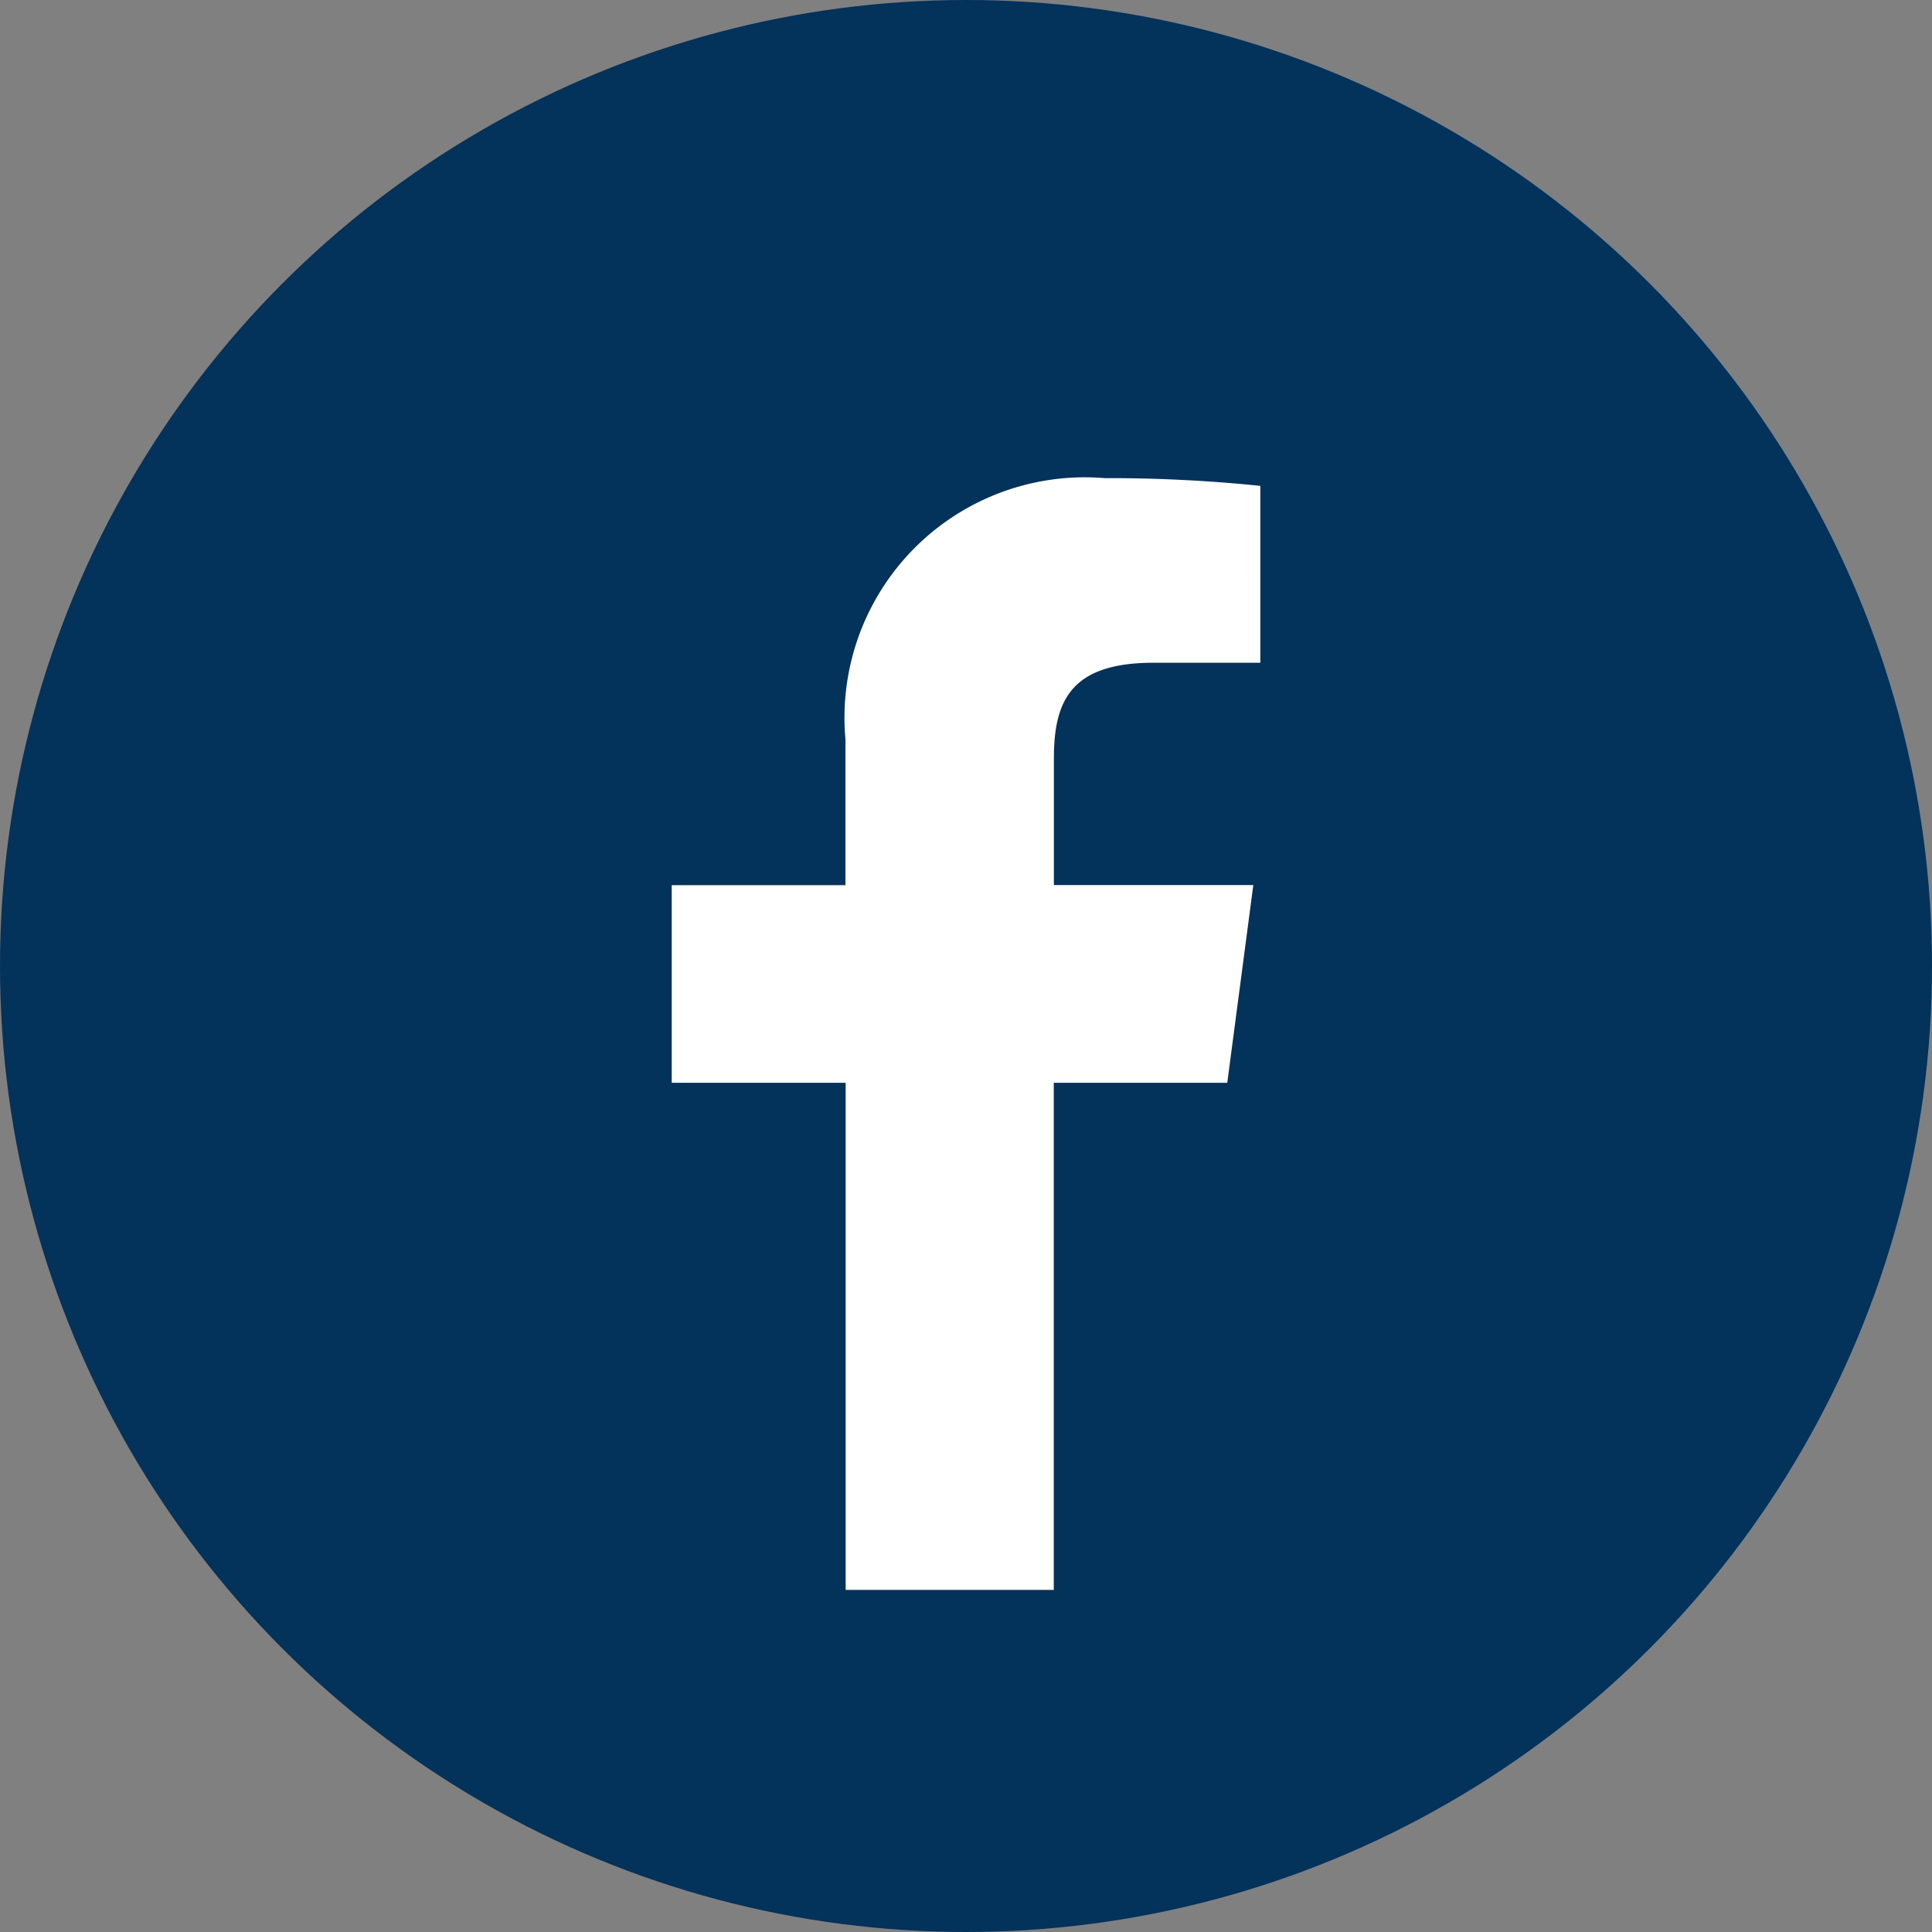 <svg xmlns="http://www.w3.org/2000/svg" width="35" height="35" viewBox="0 0 35 35">
  <rect x="0" y="0" width="35" height="35" fill="#808080" stroke="none"/>
  <g id="グループ_5569" data-name="グループ 5569" transform="translate(-1345 -783)">
    <circle id="楕円形_54" data-name="楕円形 54" cx="17.5" cy="17.5" r="17.5" transform="translate(1345 783)" fill="#03325b"/>
    <path id="svg1" d="M6.921,20.141V10.954h3.143l.472-3.582H6.923V5.086c0-1.035.291-1.742,1.808-1.742h1.932V.14A26.728,26.728,0,0,0,7.847,0a4.355,4.355,0,0,0-4.7,4.732V7.374H0v3.58H3.151v9.187Z" transform="translate(1357.169 791.662)" fill="#fff"/>
  </g>
</svg>
